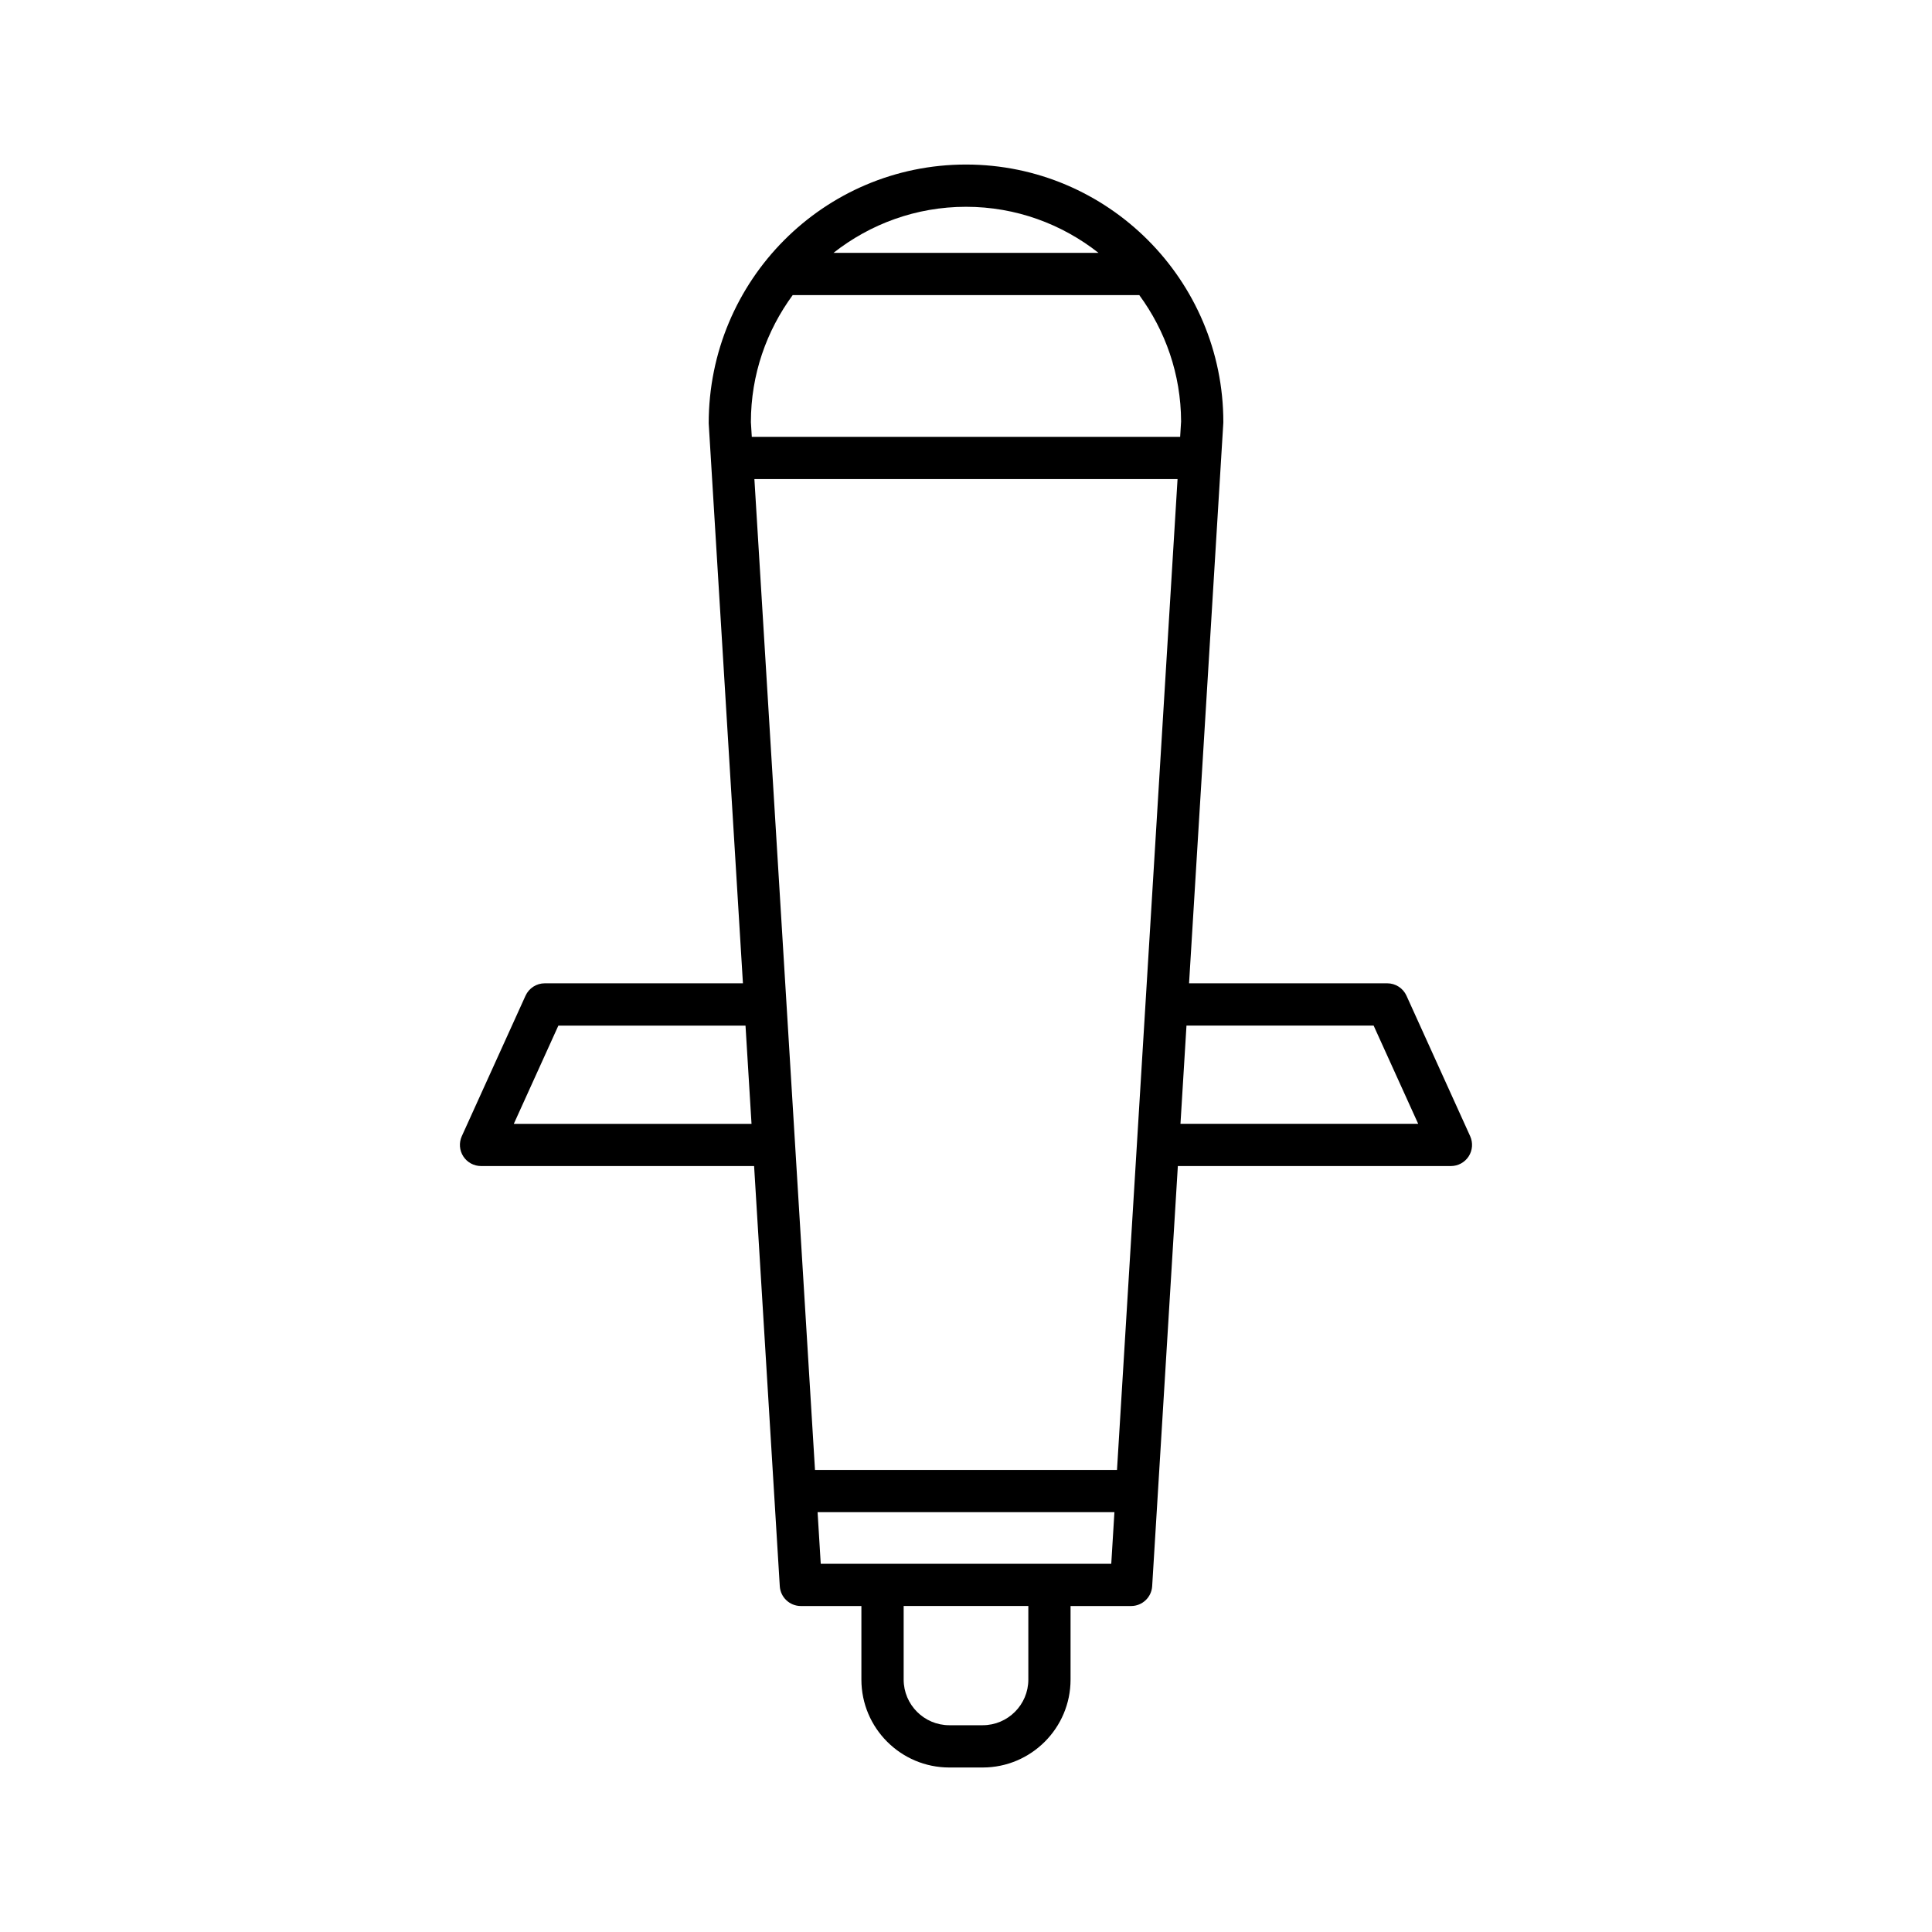 <?xml version="1.0" encoding="UTF-8"?>
<!-- Uploaded to: SVG Repo, www.svgrepo.com, Generator: SVG Repo Mixer Tools -->
<svg fill="#000000" width="800px" height="800px" version="1.1" viewBox="144 144 512 512" xmlns="http://www.w3.org/2000/svg">
 <path d="m283.27 407.87-16.891 37.234c-0.781 1.734-0.633 3.746 0.395 5.344 1.031 1.598 2.805 2.566 4.707 2.566h72.363l6.805 111.34c0.18 2.953 2.629 5.258 5.586 5.258h16.043v19.496c0 12.848 10.445 23.297 23.293 23.297h8.844c12.848 0 23.293-10.449 23.293-23.297v-19.496h16.043c2.957 0 5.406-2.301 5.586-5.258l6.805-111.34h72.367c1.902 0 3.672-0.969 4.707-2.566 1.027-1.598 1.176-3.609 0.395-5.344l-16.879-37.234c-0.906-2-2.902-3.285-5.102-3.285h-52.516l8.504-139.13c0-0.035 0.02-0.062 0.02-0.094 0-0.02-0.012-0.031-0.012-0.051l0.559-9.109c0.004-0.113 0.012-0.227 0.012-0.34 0-37.637-30.59-68.258-68.195-68.258s-68.195 30.617-68.188 68.598l0.559 9.109c0 0.02-0.012 0.031-0.012 0.051 0 0.035 0.02 0.062 0.02 0.094l8.504 139.13h-52.516c-2.195 0-4.191 1.285-5.098 3.285zm133.25 181.23c0 6.672-5.43 12.102-12.098 12.102h-8.844c-6.668 0-12.098-5.43-12.098-12.102v-19.496h33.039zm21.977-30.688h-76.992l-0.836-13.676h78.664zm1.52-24.871h-80.035l-16.059-262.58h112.14zm68.004-117.76 11.812 26.039h-62.996l1.594-26.039zm-108.02-216.98c13.246 0 25.422 4.586 35.109 12.203h-70.219c9.688-7.617 21.863-12.203 35.109-12.203zm-45.922 23.398h91.84c6.902 9.406 11.043 20.965 11.082 33.496l-0.25 4.074h-113.52l-0.238-3.906c0-12.598 4.148-24.215 11.082-33.664zm-12.512 193.59 1.594 26.039h-62.996l11.812-26.039z"/>
</svg>